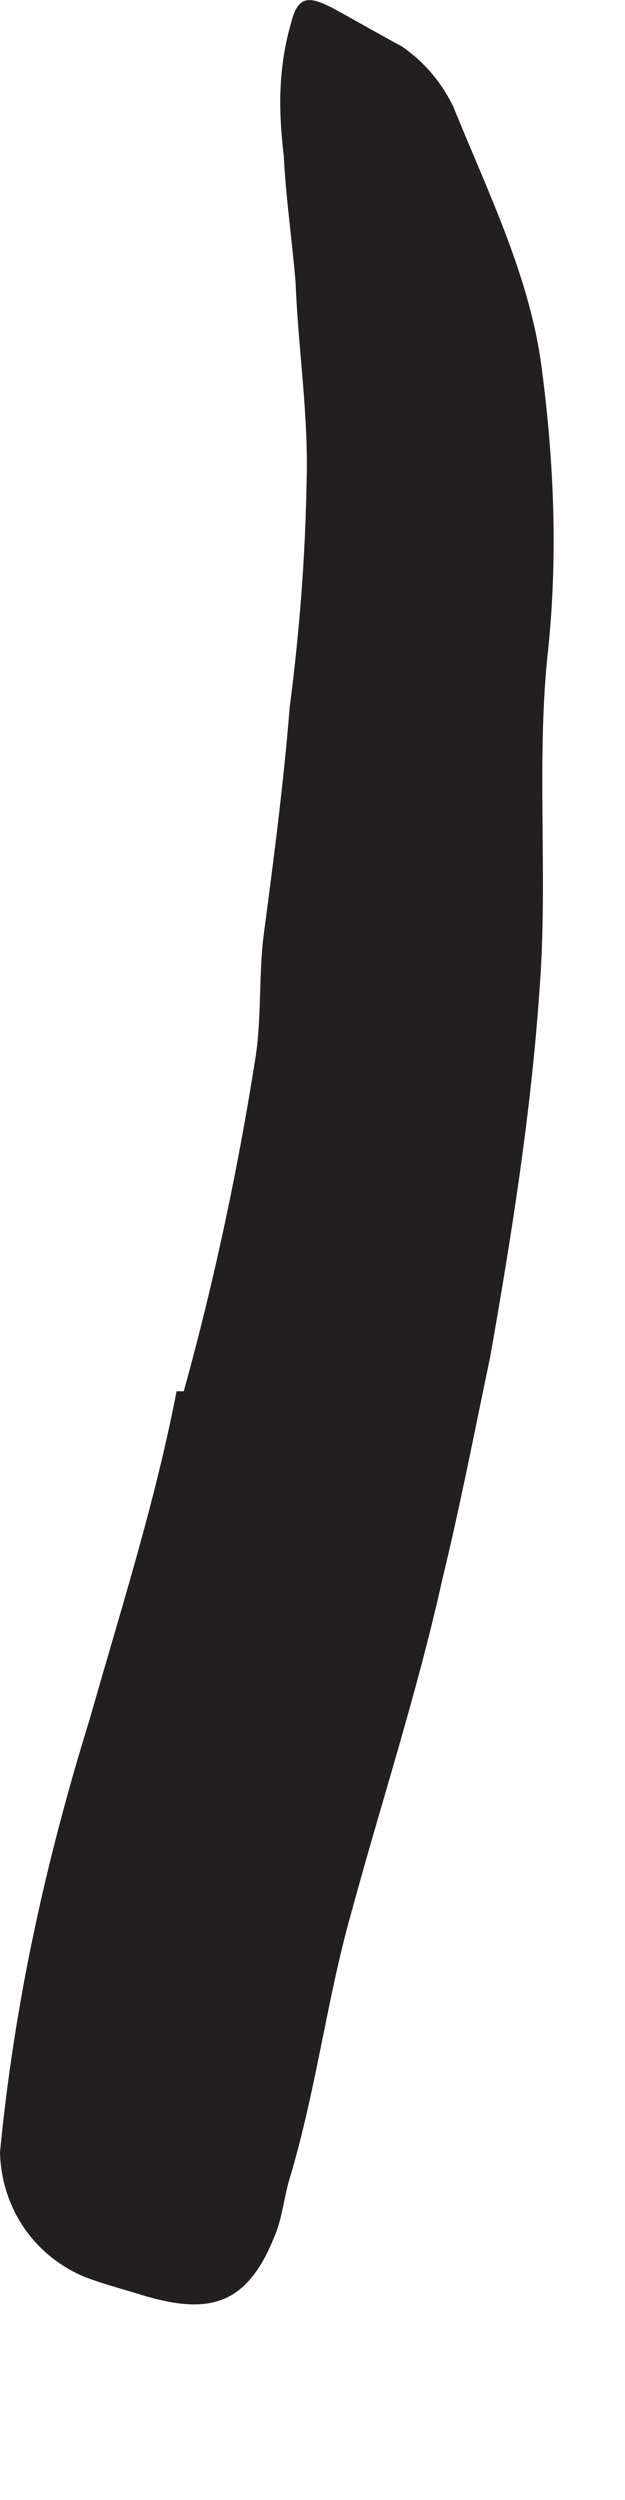 <?xml version="1.0" encoding="utf-8"?>
<svg xmlns="http://www.w3.org/2000/svg" fill="none" height="100%" overflow="visible" preserveAspectRatio="none" style="display: block;" viewBox="0 0 2 8" width="100%">
<path d="M0.588 4.452C0.685 4.102 0.762 3.74 0.819 3.375C0.838 3.24 0.827 3.106 0.846 2.975C0.877 2.74 0.908 2.502 0.927 2.263C0.958 2.025 0.977 1.783 0.981 1.544C0.988 1.329 0.954 1.117 0.946 0.906C0.935 0.771 0.915 0.637 0.908 0.498C0.892 0.363 0.888 0.225 0.931 0.075C0.954 -0.017 0.988 -0.017 1.085 0.037C1.154 0.075 1.227 0.117 1.285 0.148C1.358 0.198 1.412 0.263 1.45 0.34C1.562 0.617 1.7 0.894 1.735 1.19C1.773 1.483 1.785 1.783 1.754 2.079C1.715 2.433 1.754 2.802 1.727 3.16C1.7 3.556 1.638 3.948 1.569 4.34C1.519 4.579 1.473 4.817 1.415 5.056C1.335 5.417 1.219 5.771 1.123 6.125C1.046 6.398 1.012 6.687 0.927 6.971C0.908 7.033 0.904 7.098 0.877 7.16C0.785 7.387 0.658 7.41 0.431 7.337C0.377 7.321 0.323 7.306 0.273 7.287C0.104 7.217 0.004 7.06 0 6.887C0.046 6.41 0.146 5.956 0.288 5.498C0.385 5.156 0.496 4.81 0.565 4.452H0.588Z" fill="#231F20" id="Vector"/>
</svg>
